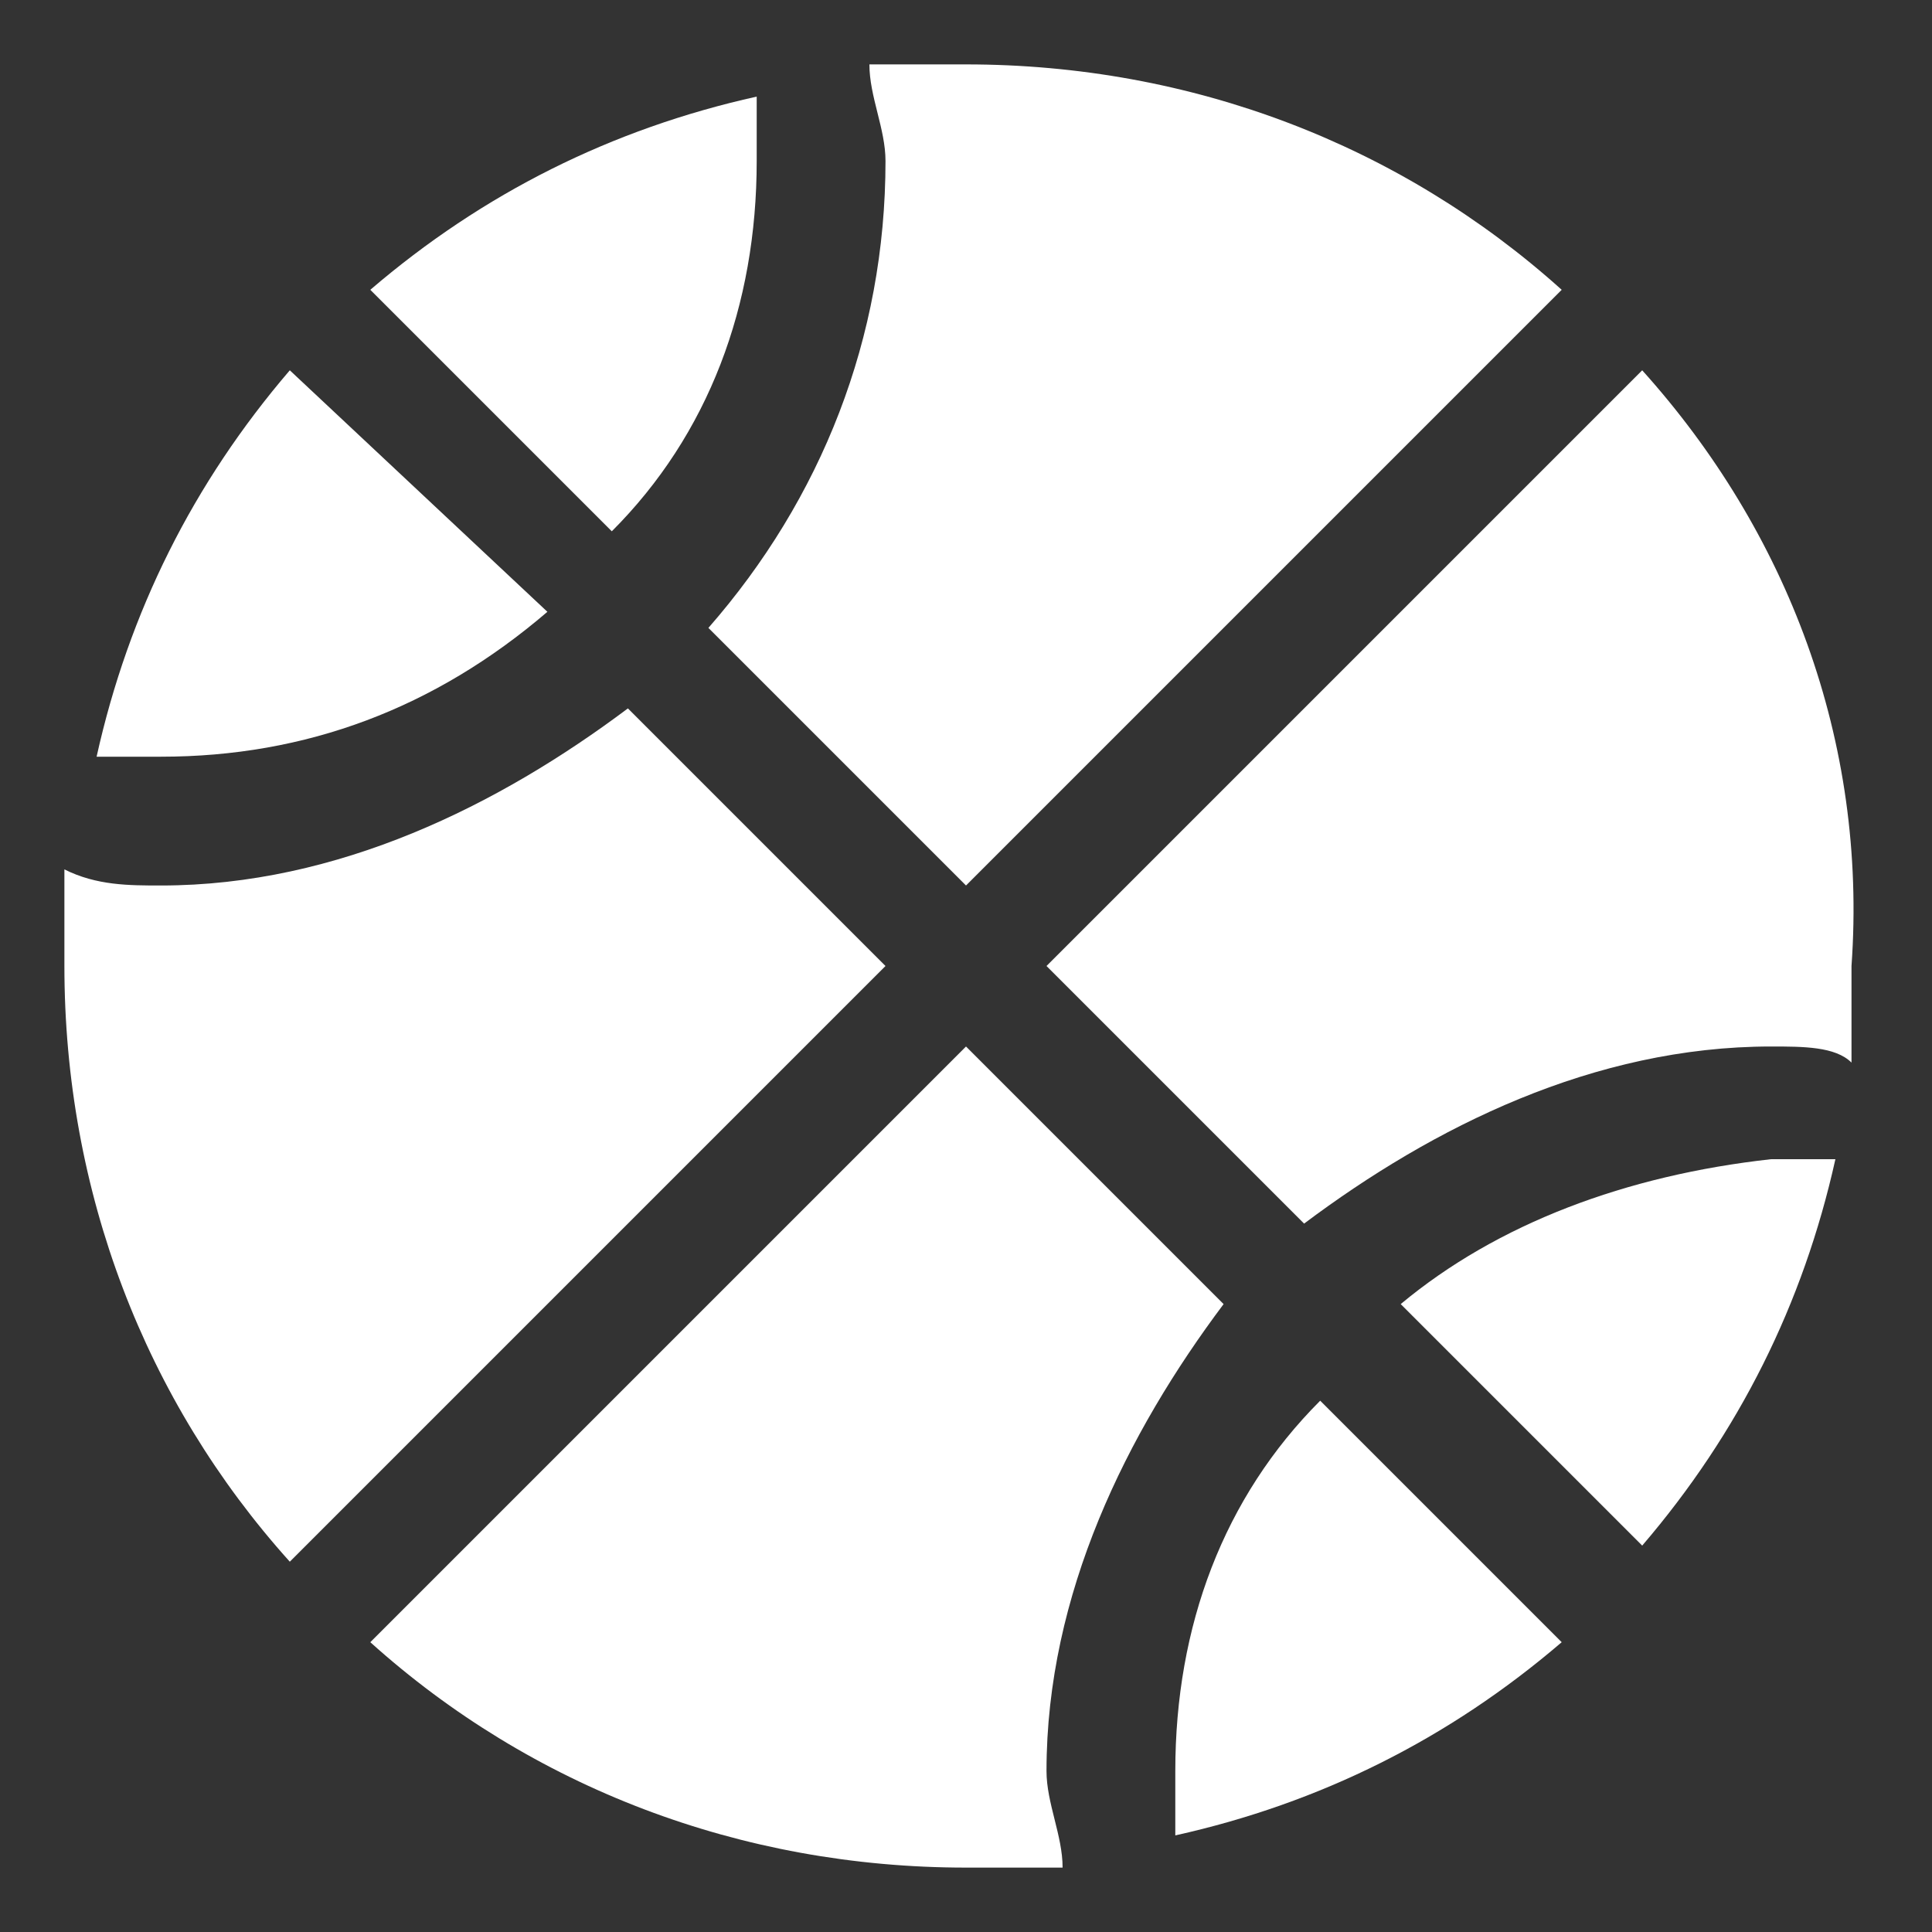 <?xml version="1.0" encoding="utf-8"?>
<!-- Generator: Adobe Illustrator 25.2.3, SVG Export Plug-In . SVG Version: 6.00 Build 0)  -->
<svg version="1.1" id="katman_1" xmlns="http://www.w3.org/2000/svg" xmlns:xlink="http://www.w3.org/1999/xlink" x="0px" y="0px"
	 viewBox="0 0 12 12" style="enable-background:new 0 0 12 12;" xml:space="preserve">
<rect x="0" y="0" width="12" height="12" fill="#333333" stroke="none"/>
<style type="text/css">
	.st0{fill:#FFFFFF;enable-background:new    ;}
</style>
<g>
	<path class="st0" d="M0.6,4.7c0.1,0,0.3,0,0.4,0c0.9,0,1.7-0.3,2.4-0.9L1.8,2.3C1.2,3,0.8,3.8,0.6,4.7C0.5,4.7,0.5,4.7,0.6,4.7
		C0.6,4.7,0.6,4.7,0.6,4.7z"/>
	<path class="st0" d="M2.3,1.8l1.5,1.5C4.4,2.7,4.7,1.9,4.7,1c0-0.1,0-0.3,0-0.4C3.8,0.8,3,1.2,2.3,1.8L2.3,1.8
		C2.3,1.8,2.3,1.8,2.3,1.8z"/>
	<path class="st0" d="M3.9,4.4C3.1,5,2.1,5.5,1,5.5c0,0,0,0,0,0c0,0,0,0,0,0c-0.2,0-0.4,0-0.6-0.1c0,0.2,0,0.4,0,0.6
		c0,1.4,0.5,2.7,1.4,3.7L5.5,6L3.9,4.4z"/>
	<path class="st0" d="M10.2,2.3L6.5,6l1.6,1.6C8.9,7,9.9,6.5,11,6.5c0,0,0,0,0,0c0,0,0,0,0,0c0.2,0,0.4,0,0.5,0.1c0-0.2,0-0.4,0-0.6
		C11.6,4.6,11.1,3.3,10.2,2.3z"/>
	<path class="st0" d="M5.4,0.4c0,0.2,0.1,0.4,0.1,0.6c0,1.1-0.4,2.1-1.1,2.9L6,5.5l3.7-3.7C8.7,0.9,7.4,0.4,6,0.4
		C5.8,0.4,5.6,0.4,5.4,0.4C5.4,0.4,5.4,0.4,5.4,0.4C5.4,0.4,5.4,0.4,5.4,0.4z"/>
	<path class="st0" d="M8.7,8.1l1.5,1.5c0.6-0.7,1-1.5,1.2-2.4c-0.1,0-0.3,0-0.4,0C10.1,7.3,9.3,7.6,8.7,8.1z"/>
	<path class="st0" d="M7.3,11c0,0.1,0,0.3,0,0.4c0.9-0.2,1.7-0.6,2.4-1.2L8.2,8.7C7.6,9.3,7.3,10.1,7.3,11z"/>
	<polygon class="st0" points="7.3,11.5 7.3,11.5 7.3,11.5 	"/>
	<path class="st0" d="M7.6,8.1L6,6.5l-3.7,3.7c0,0,0,0,0,0l0,0c1,0.9,2.3,1.4,3.7,1.4c0.2,0,0.4,0,0.6,0c0-0.2-0.1-0.4-0.1-0.6
		C6.5,9.9,7,8.9,7.6,8.1z"/>
</g>
</svg>
